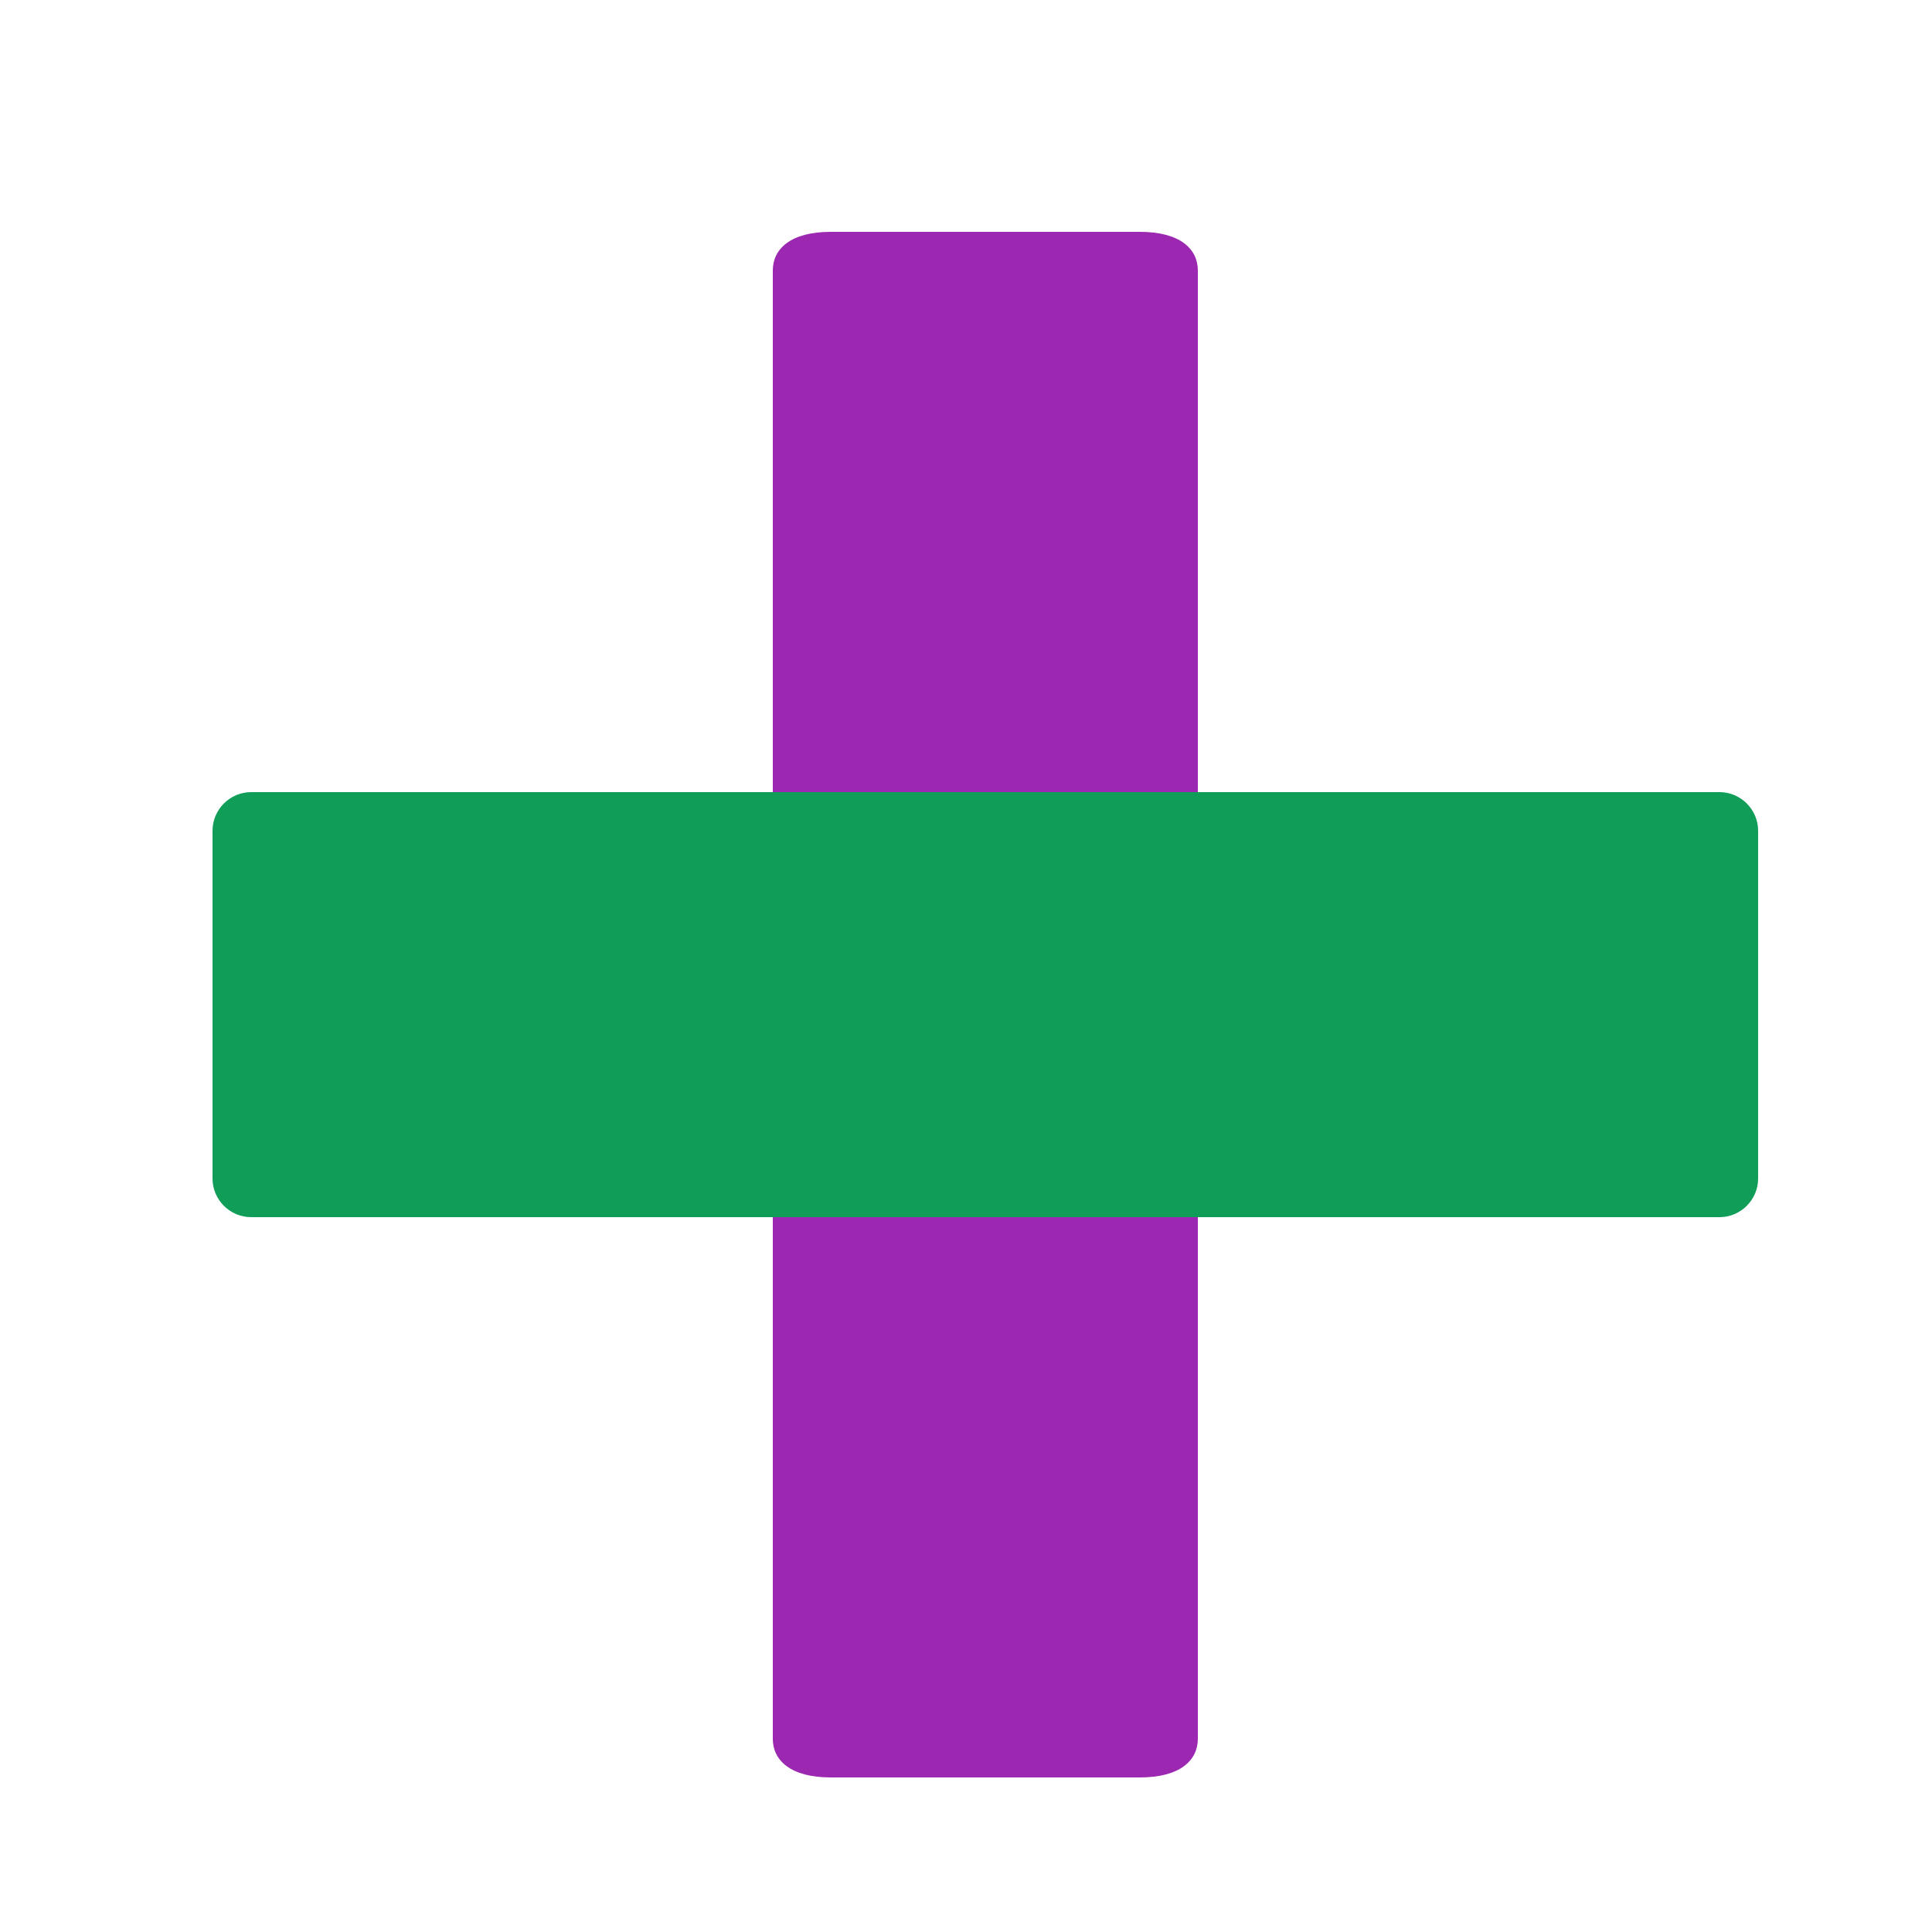 <!-- Filename: favicon.svg -->
<svg viewBox="0 0 100 100" xmlns="http://www.w3.org/2000/svg">
    <!-- 
      Internal Stylesheet:
      Embedding styles directly in the SVG ensures the favicon renders with the
      correct colors, as it's a standalone file and won't use your site's CSS.
    -->
    <style>
      .logo-vertical-path { fill: #9C27B0; } /* Purple */
      .logo-horizontal-path { fill: #0F9D58; } /* Green */
    </style>

    <!-- 
      Shadow Filter Definition:
      This is the "soft UI" shadow effect from your original macro.
      Note: Complex filters may not be highly visible on very small favicon sizes (e.g., 16x16px).
    -->
    <defs>
        <filter id="soft-ui-shadow" x="-30%" y="-30%" width="160%" height="160%">
            <feGaussianBlur in="SourceAlpha" stdDeviation="3" result="blur" />
            <feOffset in="blur" dx="1" dy="2" result="offsetBlur" />
            <feFlood flood-color="#000" flood-opacity="0.15" result="color" />
            <feComposite in="color" in2="offsetBlur" operator="in" result="coloredShadow" />
            <feMerge>
                <feMergeNode in="coloredShadow" />
                <feMergeNode in="SourceGraphic" />
            </feMerge>
        </filter>
    </defs>

    <!-- 
      Icon Shape Paths:
      These are the vector paths that draw the plus sign, now styled by the internal stylesheet.
    -->
    <g filter="url(#soft-ui-shadow)">
        <path class="logo-vertical-path"
            d="M 42 10 H 58 C 60.1 10 61 10.9 61 12 V 88 C 61 89.1 60.1 90 58 90 H 42 C 39.9 90 39 89.1 39 88 V 12 C 39 10.9 39.9 10 42 10 Z" />
        <path class="logo-horizontal-path"
            d="M 12 39 H 88 C 89.1 39 90 39.9 90 41 V 59 C 90 60.1 89.1 61 88 61 H 12 C 10.9 61 10 60.1 10 59 V 41 C 10 39.9 10.9 39 12 39 Z" />
    </g>
</svg>